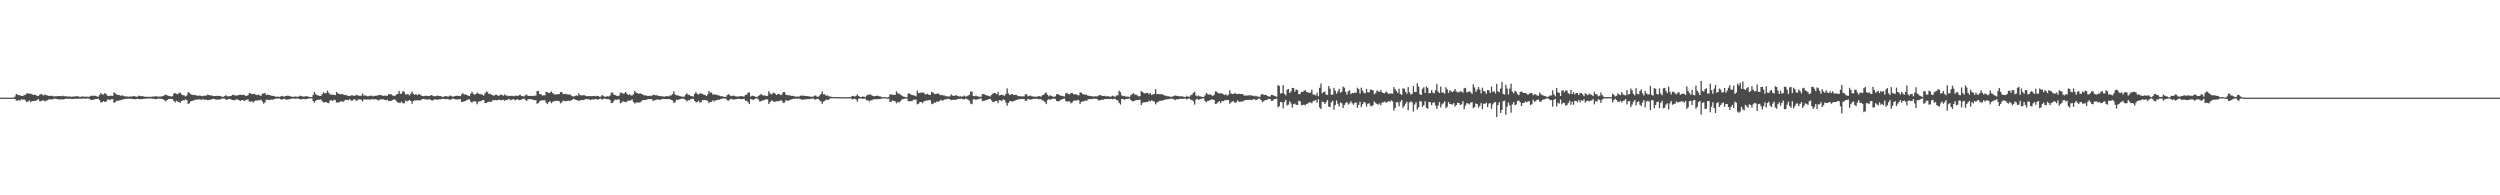 <?xml version="1.0" encoding="UTF-8"?>
<svg xmlns="http://www.w3.org/2000/svg" width="1920" height="150">
  <path d="M0 75.000h1v1.000H0zM1 75.000h1v1.000H1zM2 75.000h1v1.000H2zM3 75.000h1v1.000H3zM4 75.000h1v1.000H4zM5 75.000h1v1.000H5zM6 75.000h1v1.000H6zM7 75.000h1v1.000H7zM8 75.000h1v1.000H8zM9 75.000h1v1.000H9zM10 74.982h1v1.000H10zM11 74.128h1v1.836H11zM12 72.131h1v5.138H12zM13 72.684h1v4.558H13zM14 73.093h1v3.755H14zM15 73.147h1v4.160H15zM16 73.734h1v2.458H16zM17 73.754h1v2.828H17zM18 73.062h1v3.190H18zM19 72.858h1v4.291H19zM20 71.901h1v6.369H20zM21 71.511h1v6.517H21zM22 72.082h1v5.033H22zM23 71.877h1v6.641H23zM24 72.344h1v5.342H24zM25 72.932h1v4.756H25zM26 72.695h1v4.724H26zM27 72.967h1v4.512H27zM28 73.559h1v3.233H28zM29 73.704h1v2.390H29zM30 72.723h1v4.990H30zM31 72.086h1v5.672H31zM32 72.792h1v4.376H32zM33 73.284h1v3.817H33zM34 72.603h1v5.341H34zM35 73.080h1v4.250H35zM36 73.296h1v3.704H36zM37 73.639h1v2.667H37zM38 73.639h1v2.782H38zM39 73.567h1v2.711H39zM40 73.573h1v2.757H40zM41 74.143h1v1.736H41zM42 73.903h1v1.871H42zM43 73.919h1v2.054H43zM44 73.720h1v2.535H44zM45 73.794h1v2.490H45zM46 73.709h1v2.736H46zM47 73.985h1v2.216H47zM48 73.534h1v2.913H48zM49 73.927h1v2.204H49zM50 73.831h1v2.002H50zM51 74.164h1v1.656H51zM52 74.104h1v1.720H52zM53 74.027h1v1.746H53zM54 74.323h1v1.625H54zM55 74.181h1v1.882H55zM56 74.182h1v1.715H56zM57 73.916h1v2.005H57zM58 74.057h1v1.773H58zM59 73.804h1v2.135H59zM60 74.165h1v1.593H60zM61 74.372h1v1.344H61zM62 74.217h1v1.647H62zM63 74.036h1v1.601H63zM64 74.224h1v1.445H64zM65 74.316h1v1.492H65zM66 74.202h1v1.460H66zM67 74.311h1v1.308H67zM68 74.403h1v1.300H68zM69 73.564h1v3.021H69zM70 73.400h1v3.425H70zM71 73.655h1v2.918H71zM72 73.389h1v2.961H72zM73 73.702h1v2.283H73zM74 74.082h1v1.971H74zM75 74.260h1v1.477H75zM76 72.895h1v4.106H76zM77 71.416h1v7.439H77zM78 72.423h1v5.975H78zM79 72.602h1v5.091H79zM80 71.493h1v6.799H80zM81 72.127h1v6.005H81zM82 73.442h1v3.164H82zM83 73.779h1v2.546H83zM84 73.499h1v3.365H84zM85 73.520h1v2.611H85zM86 73.693h1v2.429H86zM87 70.919h1v8.069H87zM88 71.710h1v6.736H88zM89 72.408h1v5.030H89zM90 72.939h1v4.460H90zM91 72.914h1v4.238H91zM92 73.541h1v3.423H92zM93 73.264h1v3.374H93zM94 73.432h1v2.939H94zM95 73.920h1v2.118H95zM96 74.066h1v1.930H96zM97 73.980h1v1.871H97zM98 74.272h1v1.475H98zM99 74.075h1v1.793H99zM100 74.131h1v1.612H100zM101 74.121h1v1.895H101zM102 73.612h1v2.495H102zM103 73.950h1v2.280H103zM104 74.221h1v1.842H104zM105 74.224h1v1.635H105zM106 73.495h1v2.546H106zM107 73.689h1v2.633H107zM108 73.944h1v2.121H108zM109 73.791h1v2.267H109zM110 74.143h1v1.718H110zM111 74.319h1v1.490H111zM112 74.250h1v1.509H112zM113 74.301h1v1.308H113zM114 74.404h1v1.176H114zM115 74.298h1v1.360H115zM116 74.358h1v1.339H116zM117 74.059h1v1.821H117zM118 74.197h1v1.757H118zM119 73.883h1v2.292H119zM120 74.012h1v2.081H120zM121 74.219h1v1.377H121zM122 74.152h1v1.601H122zM123 74.120h1v1.710H123zM124 73.945h1v2.082H124zM125 73.682h1v2.788H125zM126 72.848h1v4.288H126zM127 72.780h1v5.043H127zM128 73.253h1v3.501H128zM129 73.584h1v2.574H129zM130 73.816h1v2.139H130zM131 74.127h1v1.894H131zM132 73.881h1v2.181H132zM133 71.728h1v5.771H133zM134 71.521h1v7.163H134zM135 72.085h1v5.289H135zM136 72.375h1v5.604H136zM137 71.272h1v7.074H137zM138 71.246h1v7.736H138zM139 72.499h1v5.047H139zM140 73.094h1v3.947H140zM141 73.255h1v3.825H141zM142 74.076h1v2.146H142zM143 73.284h1v3.618H143zM144 70.806h1v8.996H144zM145 71.278h1v7.982H145zM146 72.411h1v5.364H146zM147 72.683h1v4.957H147zM148 73.028h1v4.074H148zM149 72.971h1v3.956H149zM150 73.216h1v3.104H150zM151 73.424h1v3.214H151zM152 73.580h1v2.775H152zM153 73.269h1v3.058H153zM154 73.653h1v3.055H154zM155 73.843h1v2.376H155zM156 73.554h1v2.847H156zM157 73.408h1v3.262H157zM158 73.391h1v3.175H158zM159 72.670h1v4.221H159zM160 72.924h1v3.904H160zM161 73.285h1v3.238H161zM162 73.157h1v3.293H162zM163 73.764h1v2.097H163zM164 73.802h1v2.224H164zM165 73.788h1v2.578H165zM166 73.651h1v2.884H166zM167 73.581h1v2.861H167zM168 73.655h1v2.873H168zM169 73.792h1v2.382H169zM170 74.345h1v1.332H170zM171 74.294h1v1.399H171zM172 73.827h1v1.904H172zM173 73.097h1v3.483H173zM174 73.896h1v2.720H174zM175 73.969h1v2.064H175zM176 73.831h1v2.172H176zM177 73.713h1v2.605H177zM178 72.967h1v3.852H178zM179 72.762h1v4.264H179zM180 73.350h1v3.592H180zM181 73.297h1v2.961H181zM182 73.268h1v3.175H182zM183 72.981h1v3.912H183zM184 72.634h1v4.918H184zM185 72.991h1v3.945H185zM186 72.843h1v3.979H186zM187 72.782h1v4.853H187zM188 73.500h1v3.449H188zM189 73.636h1v2.915H189zM190 73.114h1v3.315H190zM191 71.373h1v6.733H191zM192 71.701h1v6.391H192zM193 72.351h1v5.411H193zM194 72.088h1v6.708H194zM195 72.116h1v5.625H195zM196 72.817h1v4.292H196zM197 73.012h1v4.259H197zM198 72.476h1v4.586H198zM199 73.339h1v3.596H199zM200 73.515h1v3.053H200zM201 71.965h1v6.028H201zM202 71.720h1v7.876H202zM203 71.411h1v7.269H203zM204 73.050h1v3.515H204zM205 72.605h1v4.037H205zM206 72.896h1v3.860H206zM207 73.164h1v3.696H207zM208 73.455h1v3.003H208zM209 73.607h1v3.050H209zM210 73.731h1v2.413H210zM211 74.306h1v1.476H211zM212 74.212h1v1.548H212zM213 74.259h1v1.381H213zM214 74.406h1v1.197H214zM215 74.064h1v2.139H215zM216 73.626h1v2.980H216zM217 74.013h1v2.055H217zM218 74.136h1v1.680H218zM219 73.782h1v2.640H219zM220 73.497h1v3.046H220zM221 73.545h1v2.761H221zM222 73.925h1v2.235H222zM223 73.986h1v1.964H223zM224 74.383h1v1.208H224zM225 74.294h1v1.380H225zM226 74.128h1v1.700H226zM227 74.221h1v1.525H227zM228 74.243h1v1.349H228zM229 74.188h1v1.677H229zM230 73.486h1v2.823H230zM231 73.801h1v2.534H231zM232 74.143h1v1.897H232zM233 74.131h1v1.728H233zM234 74.006h1v2.259H234zM235 73.892h1v2.168H235zM236 74.087h1v1.688H236zM237 74.462h1v1.132H237zM238 74.563h1v1.000H238zM239 74.524h1v1.000H239zM240 72.837h1v4.808H240zM241 70.690h1v8.115H241zM242 72.265h1v5.123H242zM243 73.140h1v3.588H243zM244 73.258h1v3.310H244zM245 73.701h1v2.970H245zM246 73.553h1v2.734H246zM247 72.222h1v5.522H247zM248 70.765h1v7.994H248zM249 71.679h1v6.752H249zM250 71.497h1v6.984H250zM251 69.560h1v9.394H251zM252 71.225h1v8.069H252zM253 72.430h1v4.755H253zM254 72.737h1v4.241H254zM255 72.575h1v4.952H255zM256 72.969h1v3.577H256zM257 73.064h1v3.876H257zM258 70.628h1v8.162H258zM259 71.722h1v6.933H259zM260 72.081h1v6.586H260zM261 72.440h1v5.366H261zM262 72.181h1v5.622H262zM263 72.464h1v5.831H263zM264 73.002h1v4.375H264zM265 72.893h1v3.710H265zM266 73.265h1v3.508H266zM267 73.659h1v3.248H267zM268 73.811h1v2.389H268zM269 73.264h1v3.942H269zM270 73.188h1v4.104H270zM271 73.498h1v3.035H271zM272 73.662h1v2.456H272zM273 72.739h1v4.659H273zM274 73.240h1v3.812H274zM275 73.300h1v3.035H275zM276 73.660h1v2.684H276zM277 73.416h1v3.260H277zM278 71.844h1v6.147H278zM279 73.429h1v2.986H279zM280 73.282h1v3.001H280zM281 73.577h1v3.056H281zM282 74.025h1v2.190H282zM283 73.638h1v2.811H283zM284 73.474h1v3.024H284zM285 73.481h1v2.745H285zM286 74.021h1v2.189H286zM287 73.547h1v2.827H287zM288 73.625h1v2.546H288zM289 73.412h1v3.101H289zM290 73.122h1v4.079H290zM291 73.013h1v3.690H291zM292 72.828h1v3.402H292zM293 73.399h1v2.820H293zM294 73.613h1v2.744H294zM295 73.402h1v3.362H295zM296 73.489h1v3.550H296zM297 73.563h1v2.913H297zM298 72.274h1v5.364H298zM299 72.401h1v5.103H299zM300 72.464h1v4.922H300zM301 73.323h1v3.495H301zM302 73.613h1v2.729H302zM303 73.510h1v3.044H303zM304 72.592h1v5.187H304zM305 72.117h1v6.592H305zM306 69.766h1v9.246H306zM307 72.149h1v6.739H307zM308 71.778h1v6.283H308zM309 69.889h1v9.431H309zM310 70.546h1v8.829H310zM311 72.529h1v4.748H311zM312 72.370h1v5.619H312zM313 72.413h1v5.019H313zM314 73.268h1v3.543H314zM315 71.875h1v5.682H315zM316 70.257h1v9.537H316zM317 72.103h1v5.529H317zM318 72.802h1v4.359H318zM319 72.304h1v4.754H319zM320 73.100h1v3.921H320zM321 72.400h1v4.648H321zM322 72.458h1v4.751H322zM323 73.382h1v3.284H323zM324 73.713h1v2.306H324zM325 73.869h1v2.100H325zM326 73.586h1v2.756H326zM327 73.472h1v2.799H327zM328 73.810h1v2.814H328zM329 73.719h1v2.262H329zM330 73.438h1v3.149H330zM331 72.969h1v4.088H331zM332 73.564h1v3.626H332zM333 73.959h1v2.425H333zM334 73.855h1v2.494H334zM335 73.471h1v3.069H335zM336 73.496h1v3.052H336zM337 73.802h1v2.423H337zM338 73.799h1v2.473H338zM339 74.365h1v1.577H339zM340 74.216h1v1.599H340zM341 74.054h1v1.902H341zM342 73.653h1v2.621H342zM343 74.092h1v1.834H343zM344 74.189h1v2.075H344zM345 73.398h1v3.175H345zM346 73.500h1v2.914H346zM347 74.252h1v1.585H347zM348 74.158h1v1.692H348zM349 73.693h1v2.638H349zM350 73.569h1v2.788H350zM351 73.448h1v2.991H351zM352 73.679h1v2.626H352zM353 73.805h1v2.216H353zM354 72.568h1v5.798H354zM355 71.539h1v6.590H355zM356 72.544h1v5.304H356zM357 72.524h1v4.964H357zM358 72.861h1v4.117H358zM359 73.414h1v2.971H359zM360 73.768h1v2.577H360zM361 72.012h1v6.002H361zM362 70.451h1v8.518H362zM363 71.942h1v5.900H363zM364 72.774h1v4.991H364zM365 72.200h1v5.773H365zM366 71.023h1v9.043H366zM367 71.867h1v6.140H367zM368 72.179h1v5.762H368zM369 72.404h1v5.277H369zM370 72.681h1v4.165H370zM371 73.425h1v3.386H371zM372 71.713h1v7.287H372zM373 70.220h1v8.887H373zM374 70.754h1v7.627H374zM375 72.300h1v5.804H375zM376 71.951h1v6.306H376zM377 72.742h1v5.399H377zM378 73.103h1v3.749H378zM379 73.469h1v3.729H379zM380 72.720h1v4.064H380zM381 72.751h1v4.376H381zM382 73.511h1v3.259H382zM383 73.459h1v3.096H383zM384 72.611h1v4.466H384zM385 72.879h1v3.862H385zM386 73.558h1v3.121H386zM387 72.491h1v4.981H387zM388 73.297h1v3.407H388zM389 73.322h1v3.617H389zM390 73.889h1v2.121H390zM391 73.702h1v2.740H391zM392 73.518h1v3.477H392zM393 73.569h1v2.827H393zM394 73.958h1v2.176H394zM395 73.530h1v3.561H395zM396 73.435h1v3.131H396zM397 73.721h1v2.495H397zM398 73.227h1v3.605H398zM399 72.704h1v4.138H399zM400 73.806h1v2.695H400zM401 73.768h1v2.171H401zM402 74.132h1v1.633H402zM403 73.160h1v3.455H403zM404 72.597h1v4.993H404zM405 73.627h1v2.661H405zM406 73.748h1v2.388H406zM407 73.590h1v2.482H407zM408 73.602h1v2.668H408zM409 73.782h1v2.873H409zM410 73.299h1v3.735H410zM411 73.524h1v3.253H411zM412 69.954h1v9.788H412zM413 69.864h1v9.193H413zM414 72.275h1v5.558H414zM415 72.357h1v4.807H415zM416 73.294h1v3.768H416zM417 73.231h1v3.792H417zM418 73.164h1v3.833H418zM419 70.615h1v8.391H419zM420 70.777h1v9.194H420zM421 71.633h1v6.645H421zM422 71.094h1v6.686H422zM423 70.249h1v9.037H423zM424 71.493h1v6.737H424zM425 72.434h1v5.342H425zM426 72.468h1v4.907H426zM427 72.569h1v5.083H427zM428 72.226h1v5.108H428zM429 72.317h1v5.492H429zM430 70.739h1v8.636H430zM431 70.680h1v7.971H431zM432 72.250h1v4.977H432zM433 72.145h1v5.576H433zM434 72.097h1v5.631H434zM435 72.442h1v5.116H435zM436 72.670h1v4.592H436zM437 72.457h1v5.204H437zM438 73.135h1v4.080H438zM439 73.906h1v2.726H439zM440 74.112h1v1.756H440zM441 73.777h1v2.527H441zM442 73.206h1v3.613H442zM443 73.591h1v3.494H443zM444 71.655h1v5.816H444zM445 73.045h1v4.058H445zM446 73.237h1v3.603H446zM447 73.288h1v3.478H447zM448 73.003h1v3.871H448zM449 73.455h1v2.690H449zM450 73.861h1v2.209H450zM451 73.775h1v2.517H451zM452 73.819h1v2.440H452zM453 73.784h1v3.110H453zM454 73.881h1v2.439H454zM455 73.730h1v2.590H455zM456 73.555h1v2.849H456zM457 74.007h1v2.071H457zM458 73.626h1v2.775H458zM459 73.706h1v2.704H459zM460 74.363h1v1.595H460zM461 74.132h1v1.590H461zM462 72.954h1v3.646H462zM463 73.749h1v2.126H463zM464 74.320h1v1.377H464zM465 74.098h1v1.918H465zM466 73.920h1v2.276H466zM467 74.105h1v1.972H467zM468 73.360h1v3.475H468zM469 71.132h1v8.065H469zM470 71.126h1v7.896H470zM471 72.776h1v4.723H471zM472 73.016h1v3.390H472zM473 73.453h1v3.251H473zM474 73.761h1v2.624H474zM475 73.323h1v3.088H475zM476 71.144h1v8.118H476zM477 71.154h1v7.575H477zM478 72.047h1v5.659H478zM479 71.748h1v6.508H479zM480 70.649h1v7.877H480zM481 71.938h1v6.036H481zM482 72.893h1v4.351H482zM483 72.340h1v5.015H483zM484 73.196h1v3.788H484zM485 73.340h1v3.005H485zM486 72.402h1v5.900H486zM487 69.773h1v9.762H487zM488 71.065h1v7.713H488zM489 71.473h1v7.215H489zM490 72.104h1v6.664H490zM491 71.527h1v7.231H491zM492 72.119h1v5.680H492zM493 72.430h1v4.551H493zM494 73.063h1v3.716H494zM495 73.377h1v3.529H495zM496 73.338h1v3.282H496zM497 73.752h1v2.485H497zM498 73.604h1v2.420H498zM499 73.487h1v2.748H499zM500 73.765h1v2.332H500zM501 72.688h1v4.799H501zM502 72.969h1v4.075H502zM503 73.142h1v3.592H503zM504 73.113h1v3.352H504zM505 73.633h1v2.750H505zM506 73.603h1v3.097H506zM507 73.901h1v2.711H507zM508 73.917h1v2.086H508zM509 74.155h1v1.845H509zM510 74.188h1v1.881H510zM511 73.882h1v2.129H511zM512 73.781h1v2.466H512zM513 74.065h1v1.960H513zM514 73.296h1v2.925H514zM515 73.242h1v3.518H515zM516 72.273h1v4.871H516zM517 70.148h1v8.946H517zM518 72.468h1v5.978H518zM519 73.276h1v3.340H519zM520 73.167h1v3.596H520zM521 73.644h1v2.783H521zM522 73.857h1v2.165H522zM523 74.136h1v1.740H523zM524 74.304h1v1.383H524zM525 74.184h1v1.926H525zM526 72.813h1v3.867H526zM527 71.617h1v6.282H527zM528 72.668h1v4.413H528zM529 73.001h1v3.851H529zM530 73.742h1v2.393H530zM531 73.938h1v2.089H531zM532 74.146h1v1.674H532zM533 71.940h1v5.639H533zM534 70.737h1v7.844H534zM535 72.067h1v6.310H535zM536 72.639h1v4.714H536zM537 71.628h1v7.171H537zM538 71.938h1v6.559H538zM539 72.093h1v4.834H539zM540 72.777h1v4.148H540zM541 72.825h1v3.902H541zM542 73.795h1v3.155H542zM543 72.521h1v4.973H543zM544 69.903h1v9.324H544zM545 71.150h1v7.142H545zM546 70.996h1v7.168H546zM547 72.696h1v4.299H547zM548 72.320h1v5.605H548zM549 72.774h1v4.274H549zM550 72.727h1v4.311H550zM551 73.271h1v3.275H551zM552 73.380h1v3.169H552zM553 73.917h1v2.157H553zM554 73.778h1v2.022H554zM555 74.294h1v1.346H555zM556 74.342h1v1.324H556zM557 74.406h1v1.319H557zM558 73.128h1v3.921H558zM559 72.247h1v5.137H559zM560 73.186h1v3.196H560zM561 73.900h1v2.027H561zM562 73.578h1v2.608H562zM563 73.397h1v3.140H563zM564 73.886h1v2.403H564zM565 74.164h1v1.960H565zM566 74.027h1v1.899H566zM567 74.238h1v1.638H567zM568 73.751h1v2.345H568zM569 73.828h1v2.339H569zM570 74.032h1v2.050H570zM571 74.115h1v1.794H571zM572 72.944h1v4.484H572zM573 72.701h1v4.685H573zM574 71.151h1v7.277H574zM575 70.984h1v9.010H575zM576 74.153h1v1.923H576zM577 73.453h1v2.911H577zM578 73.606h1v3.237H578zM579 73.935h1v2.080H579zM580 74.464h1v1.106H580zM581 74.435h1v1.102H581zM582 73.695h1v2.759H582zM583 72.962h1v4.991H583zM584 72.078h1v5.645H584zM585 73.126h1v4.017H585zM586 73.369h1v3.692H586zM587 73.289h1v3.374H587zM588 73.818h1v2.279H588zM589 73.590h1v2.857H589zM590 70.036h1v9.873H590zM591 71.750h1v6.620H591zM592 72.537h1v4.641H592zM593 71.606h1v5.797H593zM594 71.083h1v7.261H594zM595 72.081h1v5.930H595zM596 72.888h1v4.859H596zM597 71.998h1v5.699H597zM598 72.174h1v5.481H598zM599 73.138h1v3.870H599zM600 72.558h1v4.867H600zM601 70.718h1v8.384H601zM602 70.656h1v8.206H602zM603 72.576h1v4.394H603zM604 73.028h1v4.458H604zM605 73.229h1v4.051H605zM606 73.052h1v3.824H606zM607 73.647h1v2.784H607zM608 73.633h1v2.576H608zM609 73.663h1v2.172H609zM610 74.090h1v1.770H610zM611 74.216h1v1.480H611zM612 74.040h1v1.785H612zM613 74.354h1v1.339H613zM614 73.686h1v2.312H614zM615 73.208h1v3.207H615zM616 73.510h1v3.095H616zM617 73.509h1v2.821H617zM618 73.696h1v2.632H618zM619 73.800h1v2.436H619zM620 73.829h1v2.208H620zM621 74.022h1v2.108H621zM622 74.227h1v1.655H622zM623 74.256h1v1.479H623zM624 74.309h1v1.339H624zM625 73.545h1v2.807H625zM626 73.298h1v3.184H626zM627 74.221h1v1.675H627zM628 74.219h1v1.758H628zM629 73.247h1v3.798H629zM630 72.225h1v5.746H630zM631 70.239h1v9.550H631zM632 72.496h1v5.483H632zM633 72.373h1v5.105H633zM634 73.594h1v2.873H634zM635 73.145h1v3.606H635zM636 74.009h1v2.551H636zM637 74.051h1v1.593H637zM638 74.413h1v1.121H638zM639 74.535h1v1.009H639zM640 74.431h1v1.000H640zM641 74.582h1v1.000H641zM642 74.590h1v1.000H642zM643 74.514h1v1.001H643zM644 74.542h1v1.000H644zM645 74.591h1v1.000H645zM646 74.618h1v1.000H646zM647 74.630h1v1.000H647zM648 74.674h1v1.000H648zM649 74.677h1v1.000H649zM650 74.669h1v1.000H650zM651 74.578h1v1.000H651zM652 74.537h1v1.000H652zM653 74.536h1v1.000H653zM654 73.636h1v2.799H654zM655 73.815h1v2.272H655zM656 74.122h1v1.656H656zM657 73.523h1v2.958H657zM658 72.500h1v5.524H658zM659 73.794h1v2.058H659zM660 74.371h1v1.200H660zM661 74.436h1v1.200H661zM662 74.141h1v1.787H662zM663 74.221h1v1.564H663zM664 74.657h1v1.000H664zM665 73.413h1v3.644H665zM666 72.747h1v4.204H666zM667 72.769h1v5.284H667zM668 72.412h1v4.711H668zM669 73.202h1v3.828H669zM670 73.659h1v2.806H670zM671 73.970h1v2.205H671zM672 73.660h1v2.601H672zM673 73.513h1v2.630H673zM674 73.600h1v2.538H674zM675 74.006h1v2.095H675zM676 74.135h1v1.753H676zM677 74.718h1v1.000H677zM678 74.647h1v1.000H678zM679 74.526h1v1.000H679zM680 74.717h1v1.000H680zM681 74.888h1v1.000H681zM682 74.405h1v1.341H682zM683 72.461h1v5.787H683zM684 72.570h1v5.538H684zM685 72.728h1v4.317H685zM686 72.874h1v4.719H686zM687 72.861h1v4.948H687zM688 70.089h1v9.264H688zM689 71.718h1v6.541H689zM690 71.792h1v6.996H690zM691 72.579h1v5.250H691zM692 73.249h1v3.367H692zM693 74.028h1v2.050H693zM694 74.295h1v1.552H694zM695 74.652h1v1.000H695zM696 74.601h1v1.008H696zM697 71.830h1v5.834H697zM698 71.760h1v6.075H698zM699 72.480h1v5.156H699zM700 73.086h1v4.622H700zM701 73.062h1v3.503H701zM702 73.467h1v3.214H702zM703 74.008h1v2.438H703zM704 69.638h1v10.431H704zM705 71.593h1v8.074H705zM706 71.234h1v7.167H706zM707 71.120h1v7.262H707zM708 71.141h1v8.091H708zM709 71.097h1v6.793H709zM710 72.479h1v5.203H710zM711 72.343h1v4.831H711zM712 71.908h1v5.318H712zM713 72.970h1v3.833H713zM714 72.857h1v4.131H714zM715 70.570h1v9.064H715zM716 70.993h1v9.052H716zM717 72.007h1v6.632H717zM718 72.261h1v6.682H718zM719 72.045h1v5.995H719zM720 71.626h1v6.520H720zM721 72.554h1v5.068H721zM722 73.148h1v3.567H722zM723 72.848h1v4.404H723zM724 73.314h1v3.629H724zM725 73.309h1v3.047H725zM726 73.966h1v2.459H726zM727 73.909h1v2.040H727zM728 74.131h1v1.760H728zM729 73.927h1v2.311H729zM730 72.440h1v4.513H730zM731 73.335h1v3.348H731zM732 73.722h1v2.930H732zM733 73.391h1v3.307H733zM734 73.112h1v3.456H734zM735 73.713h1v2.352H735zM736 74.081h1v1.847H736zM737 73.929h1v1.976H737zM738 74.168h1v1.578H738zM739 74.053h1v2.198H739zM740 73.334h1v3.047H740zM741 74.173h1v1.513H741zM742 73.919h1v2.031H742zM743 73.315h1v3.221H743zM744 72.878h1v4.437H744zM745 70.259h1v9.262H745zM746 70.328h1v9.704H746zM747 73.765h1v2.527H747zM748 73.917h1v2.194H748zM749 73.428h1v3.314H749zM750 73.925h1v2.362H750zM751 74.140h1v2.023H751zM752 74.301h1v1.477H752zM753 74.313h1v1.308H753zM754 72.195h1v5.510H754zM755 72.312h1v5.147H755zM756 72.721h1v4.466H756zM757 73.141h1v3.718H757zM758 73.459h1v3.131H758zM759 73.577h1v2.460H759zM760 74.113h1v1.756H760zM761 72.798h1v4.363H761zM762 71.938h1v6.491H762zM763 71.323h1v6.881H763zM764 71.560h1v6.163H764zM765 72.404h1v5.066H765zM766 70.591h1v8.692H766zM767 73.243h1v3.748H767zM768 73.003h1v4.089H768zM769 72.677h1v4.855H769zM770 73.176h1v3.185H770zM771 73.522h1v3.289H771zM772 72.110h1v6.581H772zM773 67.898h1v13.324H773zM774 71.721h1v7.323H774zM775 73.018h1v4.635H775zM776 72.398h1v5.238H776zM777 72.152h1v5.897H777zM778 72.951h1v4.777H778zM779 72.841h1v4.461H779zM780 72.799h1v3.975H780zM781 73.587h1v2.957H781zM782 73.851h1v2.222H782zM783 73.952h1v2.338H783zM784 74.003h1v1.936H784zM785 74.003h1v2.065H785zM786 73.976h1v2.036H786zM787 72.371h1v5.089H787zM788 72.430h1v4.951H788zM789 73.968h1v2.033H789zM790 73.568h1v2.835H790zM791 73.346h1v3.181H791zM792 73.997h1v2.251H792zM793 74.096h1v1.840H793zM794 74.249h1v1.638H794zM795 74.290h1v1.568H795zM796 74.265h1v1.570H796zM797 73.793h1v2.367H797zM798 73.930h1v2.249H798zM799 74.260h1v1.853H799zM800 73.127h1v3.991H800zM801 72.850h1v4.504H801zM802 71.680h1v6.728H802zM803 71.080h1v8.912H803zM804 72.715h1v4.185H804zM805 73.925h1v2.143H805zM806 73.096h1v3.633H806zM807 73.760h1v2.341H807zM808 74.130h1v1.724H808zM809 74.408h1v1.195H809zM810 73.965h1v2.131H810zM811 72.439h1v5.116H811zM812 72.137h1v5.670H812zM813 72.941h1v4.731H813zM814 73.588h1v3.042H814zM815 73.529h1v2.904H815zM816 73.881h1v2.061H816zM817 74.106h1v1.605H817zM818 71.741h1v5.849H818zM819 71.284h1v6.785H819zM820 72.225h1v5.606H820zM821 72.555h1v5.374H821zM822 71.418h1v7.985H822zM823 71.329h1v7.312H823zM824 72.366h1v5.038H824zM825 72.471h1v4.644H825zM826 72.340h1v5.076H826zM827 73.007h1v3.737H827zM828 73.289h1v3.658H828zM829 71.002h1v8.798H829zM830 71.123h1v7.153H830zM831 72.244h1v5.699H831zM832 72.515h1v5.193H832zM833 72.810h1v4.357H833zM834 72.631h1v4.874H834zM835 73.482h1v3.036H835zM836 73.594h1v2.488H836zM837 73.794h1v2.317H837zM838 73.891h1v2.285H838zM839 74.155h1v1.697H839zM840 73.999h1v1.850H840zM841 73.989h1v1.886H841zM842 74.027h1v1.958H842zM843 73.404h1v3.698H843zM844 73.022h1v4.081H844zM845 73.223h1v3.561H845zM846 73.670h1v2.792H846zM847 73.737h1v2.901H847zM848 73.600h1v2.508H848zM849 74.099h1v1.952H849zM850 73.760h1v2.256H850zM851 74.035h1v1.997H851zM852 74.178h1v1.944H852zM853 74.096h1v1.795H853zM854 73.487h1v2.823H854zM855 74.057h1v1.898H855zM856 74.272h1v1.610H856zM857 73.296h1v3.498H857zM858 73.231h1v3.820H858zM859 69.705h1v9.299H859zM860 70.789h1v9.500H860zM861 73.214h1v2.871H861zM862 73.813h1v2.172H862zM863 73.550h1v3.071H863zM864 74.215h1v1.916H864zM865 74.198h1v1.782H865zM866 74.202h1v1.552H866zM867 74.481h1v1.068H867zM868 73.154h1v3.761H868zM869 72.290h1v5.413H869zM870 71.480h1v6.304H870zM871 72.583h1v4.830H871zM872 72.607h1v4.277H872zM873 73.289h1v3.572H873zM874 73.978h1v2.726H874zM875 73.904h1v2.671H875zM876 69.957h1v10.739H876zM877 70.642h1v8.416H877zM878 71.510h1v6.853H878zM879 71.749h1v6.891H879zM880 71.415h1v6.794H880zM881 71.345h1v6.976H881zM882 72.417h1v4.884H882zM883 71.480h1v6.369H883zM884 73.029h1v3.960H884zM885 72.469h1v5.075H885zM886 72.155h1v5.948H886zM887 68.501h1v11.675H887zM888 72.234h1v6.545H888zM889 72.302h1v5.871H889zM890 72.310h1v5.212H890zM891 72.346h1v5.088H891zM892 72.376h1v4.879H892zM893 72.753h1v4.124H893zM894 73.419h1v3.226H894zM895 73.470h1v2.821H895zM896 73.934h1v2.301H896zM897 73.893h1v2.233H897zM898 74.295h1v1.586H898zM899 74.311h1v1.456H899zM900 74.155h1v1.709H900zM901 73.833h1v2.428H901zM902 73.312h1v3.584H902zM903 73.561h1v2.680H903zM904 73.665h1v2.667H904zM905 73.926h1v2.088H905zM906 73.991h1v1.764H906zM907 73.908h1v2.070H907zM908 74.121h1v1.787H908zM909 74.372h1v1.340H909zM910 74.474h1v1.179H910zM911 73.567h1v2.875H911zM912 74.299h1v1.500H912zM913 74.250h1v1.421H913zM914 73.181h1v3.467H914zM915 72.704h1v4.038H915zM916 71.350h1v6.509H916zM917 70.556h1v9.808H917zM918 73.295h1v3.251H918zM919 74.002h1v1.780H919zM920 73.338h1v3.410H920zM921 74.021h1v2.235H921zM922 74.174h1v1.746H922zM923 74.426h1v1.094H923zM924 74.400h1v1.179H924zM925 73.214h1v4.394H925zM926 71.308h1v7.288H926zM927 72.294h1v5.199H927zM928 72.650h1v4.748H928zM929 72.574h1v4.260H929zM930 73.079h1v3.294H930zM931 73.734h1v2.695H931zM932 72.764h1v4.101H932zM933 70.126h1v9.671H933zM934 70.433h1v9.118H934zM935 71.447h1v6.966H935zM936 71.948h1v5.696H936zM937 71.526h1v7.662H937zM938 71.829h1v5.806H938zM939 72.364h1v5.371H939zM940 72.979h1v4.041H940zM941 72.442h1v4.614H941zM942 73.378h1v3.342H942zM943 72.726h1v4.187H943zM944 69.405h1v10.337H944zM945 71.842h1v6.743H945zM946 72.197h1v5.735H946zM947 72.138h1v5.644H947zM948 71.236h1v7.749H948zM949 72.206h1v6.292H949zM950 72.286h1v4.777H950zM951 71.945h1v6.186H951zM952 72.242h1v5.979H952zM953 72.145h1v5.680H953zM954 72.222h1v5.880H954zM955 73.452h1v3.706H955zM956 73.253h1v3.655H956zM957 73.429h1v3.251H957zM958 73.376h1v3.452H958zM959 73.105h1v3.475H959zM960 73.197h1v3.453H960zM961 73.357h1v3.599H961zM962 73.572h1v2.660H962zM963 73.989h1v2.178H963zM964 73.477h1v3.499H964zM965 74.053h1v2.410H965zM966 74.263h1v1.496H966zM967 74.428h1v1.294H967zM968 72.686h1v4.104H968zM969 72.121h1v6.355H969zM970 72.795h1v4.974H970zM971 72.932h1v4.081H971zM972 73.024h1v3.857H972zM973 73.670h1v2.716H973zM974 74.154h1v1.730H974zM975 74.124h1v1.837H975zM976 72.799h1v4.670H976zM977 72.979h1v4.445H977zM978 73.582h1v2.568H978zM979 73.983h1v2.139H979zM980 74.262h1v1.419H980zM981 65.380h1v17.063H981zM982 65.972h1v15.556H982zM983 71.871h1v6.399H983zM984 71.473h1v7.099H984zM985 65.448h1v17.726H985zM986 71.969h1v6.240H986zM987 73.203h1v3.422H987zM988 68.902h1v12.130H988zM989 68.350h1v12.044H989zM990 71.406h1v6.423H990zM991 70.120h1v9.353H991zM992 67.492h1v15.116H992zM993 67.637h1v12.407H993zM994 70.343h1v9.229H994zM995 68.666h1v11.850H995zM996 69.246h1v11.388H996zM997 72.340h1v5.003H997zM998 72.087h1v5.710H998zM999 70.549h1v10.279H999zM1000 70.616h1v9.909H1000zM1001 69.675h1v10.774H1001zM1002 69.281h1v11.437H1002zM1003 70.697h1v9.181H1003zM1004 70.843h1v8.566H1004zM1005 71.481h1v7.125H1005zM1006 71.029h1v7.650H1006zM1007 68.843h1v10.496H1007zM1008 72.540h1v5.177H1008zM1009 72.730h1v4.465H1009zM1010 73.310h1v3.545H1010zM1011 71.192h1v7.768H1011zM1012 73.948h1v2.260H1012zM1013 67.444h1v15.037H1013zM1014 64.149h1v19.579H1014zM1015 71.675h1v6.470H1015zM1016 70.657h1v7.670H1016zM1017 70.317h1v9.573H1017zM1018 72.693h1v5.724H1018zM1019 72.866h1v4.042H1019zM1020 66.078h1v15.881H1020zM1021 68.153h1v14.005H1021zM1022 72.748h1v5.820H1022zM1023 72.672h1v4.688H1023zM1024 67.488h1v16.804H1024zM1025 69.688h1v10.939H1025zM1026 71.915h1v5.223H1026zM1027 70.230h1v9.481H1027zM1028 68.196h1v13.636H1028zM1029 71.254h1v7.460H1029zM1030 70.445h1v8.909H1030zM1031 66.437h1v16.532H1031zM1032 67.334h1v13.345H1032zM1033 70.507h1v8.667H1033zM1034 72.586h1v5.817H1034zM1035 70.019h1v10.237H1035zM1036 69.365h1v10.117H1036zM1037 72.281h1v5.479H1037zM1038 71.371h1v7.942H1038zM1039 71.592h1v8.873H1039zM1040 71.022h1v7.945H1040zM1041 71.324h1v7.424H1041zM1042 67.368h1v15.368H1042zM1043 68.435h1v12.131H1043zM1044 71.762h1v6.364H1044zM1045 67.335h1v14.992H1045zM1046 69.550h1v10.503H1046zM1047 71.288h1v7.020H1047zM1048 71.663h1v7.087H1048zM1049 68.367h1v13.454H1049zM1050 70.834h1v8.874H1050zM1051 71.014h1v8.310H1051zM1052 68.782h1v12.406H1052zM1053 68.978h1v12.753H1053zM1054 69.387h1v11.355H1054zM1055 72.353h1v5.583H1055zM1056 71.641h1v7.416H1056zM1057 69.449h1v10.404H1057zM1058 70.194h1v10.196H1058zM1059 70.433h1v8.933H1059zM1060 69.188h1v11.666H1060zM1061 70.926h1v7.832H1061zM1062 71.475h1v7.101H1062zM1063 71.684h1v6.339H1063zM1064 70.208h1v8.650H1064zM1065 71.159h1v7.107H1065zM1066 72.189h1v5.383H1066zM1067 71.719h1v6.507H1067zM1068 71.780h1v5.302H1068zM1069 71.963h1v5.892H1069zM1070 66.938h1v18.039H1070zM1071 68.602h1v14.274H1071zM1072 69.829h1v8.645H1072zM1073 71.362h1v7.224H1073zM1074 68.074h1v13.583H1074zM1075 72.154h1v6.009H1075zM1076 72.980h1v3.891H1076zM1077 67.846h1v14.995H1077zM1078 68.036h1v13.319H1078zM1079 70.526h1v9.146H1079zM1080 71.996h1v6.175H1080zM1081 66.859h1v17.849H1081zM1082 70.799h1v7.904H1082zM1083 72.526h1v5.375H1083zM1084 72.025h1v6.552H1084zM1085 66.062h1v19.668H1085zM1086 70.626h1v9.648H1086zM1087 70.663h1v7.924H1087zM1088 63.908h1v20.288H1088zM1089 66.444h1v16.061H1089zM1090 72.305h1v5.428H1090zM1091 72.895h1v5.063H1091zM1092 68.165h1v13.864H1092zM1093 67.013h1v13.829H1093zM1094 71.386h1v6.461H1094zM1095 66.448h1v16.340H1095zM1096 67.454h1v16.102H1096zM1097 71.584h1v6.737H1097zM1098 71.536h1v6.912H1098zM1099 69.276h1v11.469H1099zM1100 71.165h1v7.721H1100zM1101 71.683h1v6.870H1101zM1102 69.283h1v11.691H1102zM1103 64.471h1v19.114H1103zM1104 70.286h1v10.929H1104zM1105 71.405h1v6.997H1105zM1106 66.477h1v16.051H1106zM1107 71.094h1v9.110H1107zM1108 70.957h1v8.299H1108zM1109 71.917h1v5.913H1109zM1110 66.983h1v16.067H1110zM1111 68.645h1v13.313H1111zM1112 71.300h1v7.051H1112zM1113 69.324h1v10.517H1113zM1114 70.215h1v9.806H1114zM1115 70.761h1v9.548H1115zM1116 69.866h1v9.350H1116zM1117 68.337h1v13.607H1117zM1118 70.270h1v10.403H1118zM1119 70.890h1v8.023H1119zM1120 70.804h1v8.319H1120zM1121 70.085h1v10.539H1121zM1122 70.293h1v9.772H1122zM1123 71.131h1v6.566H1123zM1124 67.783h1v16.077H1124zM1125 67.496h1v13.676H1125zM1126 70.871h1v8.368H1126zM1127 70.692h1v8.740H1127zM1128 70.113h1v10.129H1128zM1129 70.925h1v7.885H1129zM1130 72.063h1v6.314H1130zM1131 64.831h1v18.196H1131zM1132 67.110h1v15.172H1132zM1133 70.500h1v8.985H1133zM1134 68.747h1v11.133H1134zM1135 66.753h1v16.004H1135zM1136 68.769h1v12.560H1136zM1137 71.734h1v7.483H1137zM1138 67.347h1v16.533H1138zM1139 69.875h1v9.817H1139zM1140 70.319h1v9.374H1140zM1141 72.061h1v6.769H1141zM1142 69.183h1v13.166H1142zM1143 69.327h1v10.241H1143zM1144 71.375h1v7.846H1144zM1145 66.550h1v17.030H1145zM1146 70.662h1v9.538H1146zM1147 69.945h1v8.869H1147zM1148 71.668h1v6.737H1148zM1149 64.392h1v25.410H1149zM1150 70.084h1v10.595H1150zM1151 70.788h1v7.740H1151zM1152 67.952h1v18.851H1152zM1153 62.936h1v21.480H1153zM1154 72.085h1v5.602H1154zM1155 72.589h1v4.721H1155zM1156 65.099h1v23.040H1156zM1157 68.029h1v13.966H1157zM1158 72.516h1v6.268H1158zM1159 68.070h1v12.865H1159zM1160 64.236h1v22.290H1160zM1161 70.321h1v9.831H1161zM1162 71.687h1v6.744H1162zM1163 69.700h1v11.063H1163zM1164 70.463h1v9.777H1164zM1165 72.287h1v5.236H1165zM1166 73.093h1v4.095H1166zM1167 70.585h1v7.893H1167zM1168 70.237h1v11.191H1168zM1169 71.051h1v8.113H1169zM1170 71.452h1v7.639H1170zM1171 71.435h1v6.476H1171zM1172 71.817h1v6.806H1172zM1173 72.867h1v4.937H1173zM1174 71.974h1v5.796H1174zM1175 71.321h1v9.394H1175zM1176 71.533h1v8.490H1176zM1177 73.142h1v3.512H1177zM1178 72.362h1v5.871H1178zM1179 72.517h1v5.012H1179zM1180 73.318h1v3.336H1180zM1181 73.513h1v2.920H1181zM1182 71.069h1v7.091H1182zM1183 72.351h1v5.770H1183zM1184 73.205h1v3.627H1184zM1185 73.320h1v3.019H1185zM1186 73.731h1v2.500H1186zM1187 74.187h1v1.507H1187zM1188 74.522h1v1.000H1188zM1189 73.999h1v1.916H1189zM1190 73.231h1v3.842H1190zM1191 73.365h1v3.410H1191zM1192 69.385h1v12.514H1192zM1193 72.574h1v4.082H1193zM1194 73.920h1v1.996H1194zM1195 67.532h1v14.230H1195zM1196 70.793h1v8.158H1196zM1197 71.391h1v8.173H1197zM1198 73.697h1v2.774H1198zM1199 69.680h1v10.471H1199zM1200 69.306h1v9.594H1200zM1201 70.924h1v8.252H1201zM1202 69.373h1v11.907H1202zM1203 69.542h1v10.997H1203zM1204 71.552h1v7.444H1204zM1205 72.300h1v5.127H1205zM1206 69.028h1v11.483H1206zM1207 72.191h1v5.972H1207zM1208 70.739h1v9.701H1208zM1209 72.494h1v4.973H1209zM1210 71.404h1v6.228H1210zM1211 71.433h1v7.155H1211zM1212 73.025h1v3.730H1212zM1213 71.509h1v7.056H1213zM1214 71.359h1v5.649H1214zM1215 72.489h1v5.019H1215zM1216 73.867h1v2.368H1216zM1217 71.561h1v7.228H1217zM1218 72.395h1v5.311H1218zM1219 73.115h1v4.143H1219zM1220 71.886h1v5.973H1220zM1221 72.564h1v4.799H1221zM1222 72.747h1v4.372H1222zM1223 73.809h1v2.304H1223zM1224 70.508h1v9.627H1224zM1225 72.287h1v5.371H1225zM1226 72.469h1v5.591H1226zM1227 73.963h1v2.279H1227zM1228 73.498h1v3.246H1228zM1229 71.014h1v8.026H1229zM1230 73.072h1v3.514H1230zM1231 74.205h1v1.526H1231zM1232 74.515h1v1.012H1232zM1233 74.600h1v1.000H1233zM1234 74.604h1v1.000H1234zM1235 74.507h1v1.000H1235zM1236 74.619h1v1.000H1236zM1237 74.606h1v1.000H1237zM1238 71.873h1v6.767H1238zM1239 72.905h1v4.028H1239zM1240 74.012h1v1.793H1240zM1241 73.549h1v3.309H1241zM1242 71.681h1v6.429H1242zM1243 72.551h1v5.850H1243zM1244 73.104h1v4.185H1244zM1245 70.650h1v8.084H1245zM1246 72.411h1v5.115H1246zM1247 73.049h1v4.129H1247zM1248 73.230h1v2.828H1248zM1249 69.179h1v11.053H1249zM1250 72.674h1v5.074H1250zM1251 72.168h1v5.439H1251zM1252 67.996h1v14.212H1252zM1253 69.438h1v10.915H1253zM1254 72.081h1v6.086H1254zM1255 73.274h1v3.556H1255zM1256 67.697h1v13.382H1256zM1257 72.014h1v6.406H1257zM1258 72.396h1v5.441H1258zM1259 69.893h1v10.491H1259zM1260 68.534h1v12.974H1260zM1261 71.687h1v7.073H1261zM1262 73.315h1v3.522H1262zM1263 69.776h1v12.663H1263zM1264 71.725h1v6.248H1264zM1265 72.494h1v4.901H1265zM1266 72.510h1v5.402H1266zM1267 65.820h1v18.712H1267zM1268 72.736h1v4.177H1268zM1269 73.435h1v3.531H1269zM1270 67.750h1v15.360H1270zM1271 68.148h1v12.585H1271zM1272 72.154h1v6.294H1272zM1273 72.552h1v5.487H1273zM1274 67.907h1v15.148H1274zM1275 71.744h1v7.277H1275zM1276 73.050h1v4.419H1276zM1277 67.841h1v15.424H1277zM1278 67.498h1v15.298H1278zM1279 69.670h1v10.730H1279zM1280 71.411h1v7.984H1280zM1281 66.564h1v17.584H1281zM1282 70.483h1v8.869H1282zM1283 72.544h1v5.098H1283zM1284 70.471h1v10.016H1284zM1285 70.441h1v9.522H1285zM1286 71.698h1v7.847H1286zM1287 72.504h1v5.365H1287zM1288 71.155h1v7.629H1288zM1289 70.822h1v7.631H1289zM1290 72.810h1v5.338H1290zM1291 72.082h1v5.692H1291zM1292 71.953h1v6.050H1292zM1293 71.964h1v6.950H1293zM1294 72.955h1v4.514H1294zM1295 66.339h1v17.333H1295zM1296 69.826h1v12.543H1296zM1297 71.363h1v6.343H1297zM1298 72.782h1v4.685H1298zM1299 69.009h1v11.652H1299zM1300 72.798h1v4.365H1300zM1301 73.251h1v3.490H1301zM1302 65.795h1v17.601H1302zM1303 69.663h1v12.401H1303zM1304 71.122h1v7.279H1304zM1305 72.993h1v4.515H1305zM1306 62.141h1v25.920H1306zM1307 69.899h1v9.108H1307zM1308 70.408h1v8.124H1308zM1309 68.500h1v15.251H1309zM1310 67.676h1v15.686H1310zM1311 71.870h1v5.710H1311zM1312 71.825h1v5.843H1312zM1313 64.263h1v21.985H1313zM1314 69.270h1v12.763H1314zM1315 71.974h1v6.642H1315zM1316 68.121h1v14.826H1316zM1317 65.349h1v21.362H1317zM1318 71.171h1v8.025H1318zM1319 70.680h1v7.772H1319zM1320 67.969h1v14.191H1320zM1321 68.811h1v11.950H1321zM1322 71.021h1v8.245H1322zM1323 70.879h1v7.819H1323zM1324 67.581h1v14.487H1324zM1325 71.154h1v8.701H1325zM1326 69.516h1v10.345H1326zM1327 67.353h1v14.868H1327zM1328 65.414h1v19.114H1328zM1329 68.878h1v13.253H1329zM1330 68.862h1v11.699H1330zM1331 65.747h1v17.090H1331zM1332 72.145h1v5.978H1332zM1333 71.035h1v7.902H1333zM1334 64.187h1v21.557H1334zM1335 65.674h1v20.966H1335zM1336 63.577h1v22.025H1336zM1337 68.218h1v13.753H1337zM1338 62.616h1v21.415H1338zM1339 68.280h1v16.545H1339zM1340 69.138h1v11.324H1340zM1341 67.801h1v13.766H1341zM1342 66.802h1v15.935H1342zM1343 70.690h1v9.427H1343zM1344 69.972h1v10.643H1344zM1345 66.139h1v16.444H1345zM1346 68.940h1v11.136H1346zM1347 70.218h1v8.738H1347zM1348 69.926h1v9.466H1348zM1349 64.795h1v20.409H1349zM1350 70.434h1v9.536H1350zM1351 70.677h1v9.055H1351zM1352 66.809h1v14.759H1352zM1353 66.728h1v17.328H1353zM1354 68.781h1v12.756H1354zM1355 71.919h1v6.669H1355zM1356 66.300h1v16.287H1356zM1357 71.070h1v8.082H1357zM1358 71.426h1v6.695H1358zM1359 69.693h1v11.469H1359zM1360 69.095h1v13.109H1360zM1361 71.263h1v8.342H1361zM1362 71.825h1v6.314H1362zM1363 66.262h1v16.329H1363zM1364 66.802h1v16.730H1364zM1365 69.634h1v10.384H1365zM1366 72.136h1v6.426H1366zM1367 69.600h1v11.592H1367zM1368 72.043h1v7.013H1368zM1369 71.444h1v5.819H1369zM1370 66.575h1v17.303H1370zM1371 66.632h1v17.115H1371zM1372 68.791h1v11.659H1372zM1373 72.138h1v6.014H1373zM1374 67.140h1v14.373H1374zM1375 66.694h1v15.981H1375zM1376 71.509h1v6.265H1376zM1377 67.337h1v15.846H1377zM1378 68.553h1v13.014H1378zM1379 70.985h1v8.669H1379zM1380 71.039h1v8.387H1380zM1381 68.714h1v12.812H1381zM1382 69.995h1v9.825H1382zM1383 71.750h1v6.705H1383zM1384 67.862h1v15.099H1384zM1385 67.432h1v13.827H1385zM1386 69.444h1v9.914H1386zM1387 69.917h1v9.887H1387zM1388 70.748h1v9.839H1388zM1389 72.249h1v5.554H1389zM1390 71.710h1v5.506H1390zM1391 66.718h1v14.768H1391zM1392 66.705h1v16.927H1392zM1393 68.099h1v14.208H1393zM1394 69.963h1v10.023H1394zM1395 67.144h1v16.644H1395zM1396 67.801h1v12.413H1396zM1397 69.744h1v10.336H1397zM1398 71.930h1v6.567H1398zM1399 68.521h1v13.711H1399zM1400 70.313h1v10.526H1400zM1401 71.195h1v7.503H1401zM1402 69.303h1v9.780H1402zM1403 70.963h1v8.206H1403zM1404 71.577h1v7.031H1404zM1405 70.131h1v8.263H1405zM1406 71.416h1v8.242H1406zM1407 70.083h1v8.696H1407zM1408 71.713h1v6.618H1408zM1409 71.817h1v6.610H1409zM1410 71.684h1v6.438H1410zM1411 72.102h1v5.407H1411zM1412 72.016h1v5.862H1412zM1413 68.864h1v12.790H1413zM1414 65.142h1v22.009H1414zM1415 71.250h1v6.962H1415zM1416 71.564h1v6.092H1416zM1417 72.726h1v4.050H1417zM1418 73.407h1v3.386H1418zM1419 73.605h1v2.801H1419zM1420 67.425h1v15.443H1420zM1421 69.141h1v10.878H1421zM1422 71.661h1v6.954H1422zM1423 71.698h1v6.236H1423zM1424 69.032h1v11.567H1424zM1425 68.845h1v12.767H1425zM1426 71.055h1v7.746H1426zM1427 72.583h1v4.341H1427zM1428 71.094h1v7.937H1428zM1429 71.104h1v7.774H1429zM1430 71.480h1v8.339H1430zM1431 67.751h1v18.428H1431zM1432 66.687h1v18.790H1432zM1433 70.807h1v8.326H1433zM1434 71.380h1v7.940H1434zM1435 70.838h1v8.964H1435zM1436 71.949h1v5.795H1436zM1437 72.183h1v5.383H1437zM1438 66.646h1v15.964H1438zM1439 69.170h1v13.198H1439zM1440 71.238h1v8.019H1440zM1441 70.326h1v9.801H1441zM1442 69.834h1v11.140H1442zM1443 71.548h1v7.037H1443zM1444 69.826h1v10.590H1444zM1445 70.447h1v9.297H1445zM1446 70.059h1v10.814H1446zM1447 72.613h1v4.590H1447zM1448 68.672h1v13.366H1448zM1449 67.612h1v13.243H1449zM1450 71.615h1v6.901H1450zM1451 72.915h1v3.906H1451zM1452 66.933h1v16.550H1452zM1453 71.250h1v10.050H1453zM1454 71.855h1v6.484H1454zM1455 72.108h1v5.560H1455zM1456 67.270h1v14.145H1456zM1457 70.653h1v8.950H1457zM1458 71.208h1v7.086H1458zM1459 72.643h1v4.251H1459zM1460 70.661h1v8.183H1460zM1461 71.882h1v5.707H1461zM1462 72.728h1v4.556H1462zM1463 70.584h1v7.537H1463zM1464 65.644h1v15.245H1464zM1465 72.618h1v4.845H1465zM1466 73.320h1v3.768H1466zM1467 72.122h1v5.588H1467zM1468 72.131h1v5.432H1468zM1469 73.950h1v2.207H1469zM1470 71.236h1v8.185H1470zM1471 66.997h1v16.059H1471zM1472 71.821h1v5.077H1472zM1473 72.608h1v4.473H1473zM1474 73.584h1v2.952H1474zM1475 73.984h1v1.963H1475zM1476 74.459h1v1.152H1476zM1477 70.084h1v9.651H1477zM1478 70.087h1v9.007H1478zM1479 72.672h1v4.649H1479zM1480 72.662h1v4.691H1480zM1481 69.616h1v10.726H1481zM1482 70.207h1v9.954H1482zM1483 72.593h1v4.451H1483zM1484 72.993h1v3.742H1484zM1485 70.835h1v7.973H1485zM1486 70.230h1v8.189H1486zM1487 69.692h1v11.023H1487zM1488 68.438h1v12.950H1488zM1489 68.974h1v12.900H1489zM1490 71.782h1v7.533H1490zM1491 71.650h1v6.330H1491zM1492 69.829h1v9.813H1492zM1493 72.155h1v6.376H1493zM1494 73.173h1v3.773H1494zM1495 65.576h1v19.411H1495zM1496 71.729h1v8.352H1496zM1497 71.601h1v7.604H1497zM1498 68.529h1v13.705H1498zM1499 65.787h1v17.807H1499zM1500 68.021h1v11.865H1500zM1501 71.950h1v5.824H1501zM1502 70.846h1v9.943H1502zM1503 70.787h1v9.700H1503zM1504 72.822h1v4.310H1504zM1505 73.111h1v4.197H1505zM1506 67.172h1v15.244H1506zM1507 71.435h1v6.490H1507zM1508 72.710h1v4.723H1508zM1509 65.594h1v17.239H1509zM1510 67.249h1v12.625H1510zM1511 71.357h1v7.230H1511zM1512 72.727h1v4.797H1512zM1513 68.840h1v13.088H1513zM1514 70.653h1v7.762H1514zM1515 71.217h1v8.193H1515zM1516 72.816h1v4.750H1516zM1517 71.071h1v7.111H1517zM1518 72.558h1v4.714H1518zM1519 72.672h1v4.148H1519zM1520 71.520h1v6.547H1520zM1521 69.438h1v9.377H1521zM1522 71.200h1v7.465H1522zM1523 72.588h1v4.372H1523zM1524 71.749h1v6.255H1524zM1525 72.273h1v4.956H1525zM1526 73.151h1v3.793H1526zM1527 72.476h1v5.249H1527zM1528 69.492h1v10.679H1528zM1529 71.650h1v6.641H1529zM1530 72.161h1v5.540H1530zM1531 73.141h1v3.979H1531zM1532 73.421h1v3.501H1532zM1533 74.161h1v2.048H1533zM1534 69.806h1v8.557H1534zM1535 67.535h1v13.882H1535zM1536 70.459h1v9.382H1536zM1537 72.426h1v5.602H1537zM1538 72.985h1v4.129H1538zM1539 72.989h1v4.246H1539zM1540 72.905h1v4.778H1540zM1541 72.150h1v6.815H1541zM1542 69.734h1v9.880H1542zM1543 69.584h1v8.676H1543zM1544 71.160h1v8.104H1544zM1545 69.109h1v11.743H1545zM1546 69.258h1v10.612H1546zM1547 72.331h1v5.641H1547zM1548 71.849h1v6.922H1548zM1549 67.505h1v13.140H1549zM1550 66.623h1v13.709H1550zM1551 72.740h1v4.710H1551zM1552 68.070h1v13.514H1552zM1553 70.719h1v10.819H1553zM1554 71.999h1v6.341H1554zM1555 69.236h1v11.352H1555zM1556 69.208h1v13.356H1556zM1557 72.433h1v5.511H1557zM1558 72.165h1v5.953H1558zM1559 70.613h1v10.830H1559zM1560 69.955h1v11.817H1560zM1561 71.165h1v8.260H1561zM1562 72.126h1v6.205H1562zM1563 68.219h1v12.317H1563zM1564 71.967h1v6.238H1564zM1565 71.777h1v5.835H1565zM1566 67.929h1v15.175H1566zM1567 68.828h1v13.632H1567zM1568 68.787h1v11.138H1568zM1569 70.806h1v7.936H1569zM1570 69.277h1v11.275H1570zM1571 69.988h1v10.912H1571zM1572 71.544h1v6.697H1572zM1573 69.295h1v9.911H1573zM1574 69.702h1v11.062H1574zM1575 70.072h1v8.927H1575zM1576 71.385h1v7.169H1576zM1577 71.899h1v5.704H1577zM1578 71.837h1v6.340H1578zM1579 71.065h1v8.199H1579zM1580 72.712h1v4.453H1580zM1581 69.249h1v11.934H1581zM1582 70.024h1v9.960H1582zM1583 70.206h1v8.844H1583zM1584 72.708h1v4.404H1584zM1585 73.305h1v3.500H1585zM1586 72.316h1v5.624H1586zM1587 72.608h1v4.848H1587zM1588 67.929h1v13.649H1588zM1589 68.313h1v14.348H1589zM1590 70.573h1v8.862H1590zM1591 70.920h1v8.250H1591zM1592 67.875h1v14.218H1592zM1593 70.502h1v8.387H1593zM1594 72.745h1v4.835H1594zM1595 70.609h1v8.381H1595zM1596 70.003h1v9.905H1596zM1597 72.135h1v6.291H1597zM1598 71.873h1v6.555H1598zM1599 70.203h1v9.329H1599zM1600 71.021h1v8.595H1600zM1601 69.456h1v9.733H1601zM1602 70.016h1v11.455H1602zM1603 72.428h1v5.740H1603zM1604 72.464h1v4.561H1604zM1605 71.478h1v6.946H1605zM1606 70.121h1v9.695H1606zM1607 70.134h1v9.932H1607zM1608 72.050h1v5.925H1608zM1609 72.412h1v5.617H1609zM1610 72.653h1v5.354H1610zM1611 71.772h1v6.924H1611zM1612 71.929h1v6.528H1612zM1613 70.557h1v8.757H1613zM1614 69.831h1v9.279H1614zM1615 71.677h1v6.468H1615zM1616 71.714h1v6.118H1616zM1617 69.243h1v10.555H1617zM1618 70.142h1v10.251H1618zM1619 72.604h1v4.728H1619zM1620 72.347h1v5.167H1620zM1621 72.881h1v4.354H1621zM1622 73.214h1v3.549H1622zM1623 71.573h1v6.240H1623zM1624 69.356h1v11.171H1624zM1625 68.810h1v14.587H1625zM1626 69.376h1v10.889H1626zM1627 71.072h1v8.661H1627zM1628 71.490h1v7.130H1628zM1629 70.842h1v7.367H1629zM1630 72.578h1v4.840H1630zM1631 71.021h1v8.026H1631zM1632 70.765h1v8.630H1632zM1633 71.024h1v8.176H1633zM1634 73.436h1v3.354H1634zM1635 72.491h1v5.602H1635zM1636 70.995h1v8.203H1636zM1637 70.842h1v8.223H1637zM1638 70.443h1v9.130H1638zM1639 70.571h1v10.377H1639zM1640 71.007h1v7.799H1640zM1641 72.644h1v4.918H1641zM1642 72.471h1v4.917H1642zM1643 73.041h1v4.000H1643zM1644 73.343h1v3.468H1644zM1645 73.750h1v2.393H1645zM1646 73.524h1v3.187H1646zM1647 73.118h1v3.255H1647zM1648 73.609h1v2.772H1648zM1649 73.173h1v4.517H1649zM1650 73.436h1v3.071H1650zM1651 74.349h1v1.408H1651zM1652 74.626h1v1.000H1652zM1653 73.745h1v2.664H1653zM1654 72.384h1v5.188H1654zM1655 72.148h1v5.755H1655zM1656 72.867h1v3.530H1656zM1657 73.139h1v3.228H1657zM1658 74.287h1v1.453H1658zM1659 74.472h1v1.082H1659zM1660 74.319h1v1.400H1660zM1661 72.677h1v4.647H1661zM1662 73.422h1v2.957H1662zM1663 73.989h1v2.099H1663zM1664 74.078h1v1.698H1664zM1665 74.634h1v1.000H1665zM1666 74.853h1v1.000H1666zM1667 73.571h1v2.709H1667zM1668 73.660h1v3.077H1668zM1669 73.611h1v2.643H1669zM1670 72.525h1v4.713H1670zM1671 72.756h1v4.262H1671zM1672 73.868h1v2.326H1672zM1673 74.169h1v1.564H1673zM1674 74.192h1v1.725H1674zM1675 73.714h1v3.026H1675zM1676 73.550h1v3.046H1676zM1677 73.157h1v3.298H1677zM1678 73.464h1v3.287H1678zM1679 73.453h1v3.430H1679zM1680 73.115h1v3.710H1680zM1681 73.549h1v3.054H1681zM1682 73.386h1v2.973H1682zM1683 73.849h1v2.490H1683zM1684 73.225h1v3.266H1684zM1685 72.542h1v4.879H1685zM1686 72.801h1v3.819H1686zM1687 73.813h1v2.420H1687zM1688 73.745h1v2.544H1688zM1689 73.617h1v2.977H1689zM1690 72.407h1v5.093H1690zM1691 72.670h1v4.247H1691zM1692 74.213h1v1.629H1692zM1693 71.408h1v7.730H1693zM1694 70.386h1v8.526H1694zM1695 70.404h1v8.697H1695zM1696 71.633h1v7.763H1696zM1697 72.365h1v5.580H1697zM1698 73.056h1v4.318H1698zM1699 73.227h1v3.319H1699zM1700 73.212h1v3.363H1700zM1701 73.370h1v3.099H1701zM1702 73.593h1v2.830H1702zM1703 73.740h1v2.697H1703zM1704 74.410h1v1.216H1704zM1705 74.764h1v1.000H1705zM1706 74.467h1v1.122H1706zM1707 74.618h1v1.000H1707zM1708 74.778h1v1.000H1708zM1709 74.908h1v1.000H1709zM1710 73.922h1v2.031H1710zM1711 71.855h1v5.700H1711zM1712 72.048h1v5.419H1712zM1713 73.391h1v3.510H1713zM1714 73.482h1v2.908H1714zM1715 74.081h1v1.810H1715zM1716 74.430h1v1.157H1716zM1717 74.452h1v1.151H1717zM1718 72.992h1v3.870H1718zM1719 72.783h1v4.599H1719zM1720 73.931h1v1.832H1720zM1721 74.568h1v1.000H1721zM1722 74.847h1v1.000H1722zM1723 74.960h1v1.000H1723zM1724 74.987h1v1.000H1724zM1725 75.000h1v1.000H1725zM1726 75.000h1v1.000H1726zM1727 75.000h1v1.000H1727zM1728 75.000h1v1.000H1728zM1729 75.000h1v1.000H1729zM1730 75.000h1v1.000H1730zM1731 75.000h1v1.000H1731zM1732 75.000h1v1.000H1732zM1733 75.000h1v1.000H1733zM1734 75.000h1v1.000H1734zM1735 75.000h1v1.000H1735zM1736 75.000h1v1.000H1736zM1737 75.000h1v1.000H1737zM1738 75.000h1v1.000H1738zM1739 75.000h1v1.000H1739zM1740 75.000h1v1.000H1740zM1741 75.000h1v1.000H1741zM1742 75.000h1v1.000H1742zM1743 75.000h1v1.000H1743zM1744 75.000h1v1.000H1744zM1745 75.000h1v1.000H1745zM1746 75.000h1v1.000H1746zM1747 75.000h1v1.000H1747zM1748 75.000h1v1.000H1748zM1749 75.000h1v1.000H1749zM1750 75.000h1v1.000H1750zM1751 75.000h1v1.000H1751zM1752 75.000h1v1.000H1752zM1753 75.000h1v1.000H1753zM1754 75.000h1v1.000H1754zM1755 75.000h1v1.000H1755zM1756 75.000h1v1.000H1756zM1757 75.000h1v1.000H1757zM1758 75.000h1v1.000H1758zM1759 75.000h1v1.000H1759zM1760 75.000h1v1.000H1760zM1761 75.000h1v1.000H1761zM1762 75.000h1v1.000H1762zM1763 75.000h1v1.000H1763zM1764 75.000h1v1.000H1764zM1765 75.000h1v1.000H1765zM1766 75.000h1v1.000H1766zM1767 75.000h1v1.000H1767zM1768 75.000h1v1.000H1768zM1769 75.000h1v1.000H1769zM1770 75.000h1v1.000H1770zM1771 75.000h1v1.000H1771zM1772 75.000h1v1.000H1772zM1773 75.000h1v1.000H1773zM1774 75.000h1v1.000H1774zM1775 75.000h1v1.000H1775zM1776 75.000h1v1.000H1776zM1777 75.000h1v1.000H1777zM1778 75.000h1v1.000H1778zM1779 75.000h1v1.000H1779zM1780 75.000h1v1.000H1780zM1781 75.000h1v1.000H1781zM1782 75.000h1v1.000H1782zM1783 75.000h1v1.000H1783zM1784 75.000h1v1.000H1784zM1785 75.000h1v1.000H1785zM1786 75.000h1v1.000H1786zM1787 75.000h1v1.000H1787zM1788 75.000h1v1.000H1788zM1789 75.000h1v1.000H1789zM1790 75.000h1v1.000H1790zM1791 75.000h1v1.000H1791zM1792 75.000h1v1.000H1792zM1793 75.000h1v1.000H1793zM1794 75.000h1v1.000H1794zM1795 75.000h1v1.000H1795zM1796 75.000h1v1.000H1796zM1797 75.000h1v1.000H1797zM1798 75.000h1v1.000H1798zM1799 75.000h1v1.000H1799zM1800 75.000h1v1.000H1800zM1801 75.000h1v1.000H1801zM1802 75.000h1v1.000H1802zM1803 75.000h1v1.000H1803zM1804 75.000h1v1.000H1804zM1805 75.000h1v1.000H1805zM1806 75.000h1v1.000H1806zM1807 75.000h1v1.000H1807zM1808 75.000h1v1.000H1808zM1809 75.000h1v1.000H1809zM1810 75.000h1v1.000H1810zM1811 75.000h1v1.000H1811zM1812 75.000h1v1.000H1812zM1813 75.000h1v1.000H1813zM1814 75.000h1v1.000H1814zM1815 75.000h1v1.000H1815zM1816 75.000h1v1.000H1816zM1817 75.000h1v1.000H1817zM1818 75.000h1v1.000H1818zM1819 75.000h1v1.000H1819zM1820 75.000h1v1.000H1820zM1821 75.000h1v1.000H1821zM1822 75.000h1v1.000H1822zM1823 75.000h1v1.000H1823zM1824 75.000h1v1.000H1824zM1825 75.000h1v1.000H1825zM1826 75.000h1v1.000H1826zM1827 75.000h1v1.000H1827zM1828 75.000h1v1.000H1828zM1829 75.000h1v1.000H1829zM1830 75.000h1v1.000H1830zM1831 75.000h1v1.000H1831zM1832 75.000h1v1.000H1832zM1833 75.000h1v1.000H1833zM1834 75.000h1v1.000H1834zM1835 75.000h1v1.000H1835zM1836 75.000h1v1.000H1836zM1837 75.000h1v1.000H1837zM1838 75.000h1v1.000H1838zM1839 75.000h1v1.000H1839zM1840 75.000h1v1.000H1840zM1841 75.000h1v1.000H1841zM1842 75.000h1v1.000H1842zM1843 75.000h1v1.000H1843zM1844 75.000h1v1.000H1844zM1845 75.000h1v1.000H1845zM1846 75.000h1v1.000H1846zM1847 75.000h1v1.000H1847zM1848 75.000h1v1.000H1848zM1849 75.000h1v1.000H1849zM1850 75.000h1v1.000H1850zM1851 75.000h1v1.000H1851zM1852 75.000h1v1.000H1852zM1853 75.000h1v1.000H1853zM1854 75.000h1v1.000H1854zM1855 75.000h1v1.000H1855zM1856 75.000h1v1.000H1856zM1857 75.000h1v1.000H1857zM1858 75.000h1v1.000H1858zM1859 75.000h1v1.000H1859zM1860 75.000h1v1.000H1860zM1861 75.000h1v1.000H1861zM1862 75.000h1v1.000H1862zM1863 75.000h1v1.000H1863zM1864 75.000h1v1.000H1864zM1865 75.000h1v1.000H1865zM1866 75.000h1v1.000H1866zM1867 75.000h1v1.000H1867zM1868 75.000h1v1.000H1868zM1869 75.000h1v1.000H1869zM1870 75.000h1v1.000H1870zM1871 75.000h1v1.000H1871zM1872 75.000h1v1.000H1872zM1873 75.000h1v1.000H1873zM1874 75.000h1v1.000H1874zM1875 75.000h1v1.000H1875zM1876 75.000h1v1.000H1876zM1877 75.000h1v1.000H1877zM1878 75.000h1v1.000H1878zM1879 75.000h1v1.000H1879zM1880 75.000h1v1.000H1880zM1881 75.000h1v1.000H1881zM1882 75.000h1v1.000H1882zM1883 75.000h1v1.000H1883zM1884 75.000h1v1.000H1884zM1885 75.000h1v1.000H1885zM1886 75.000h1v1.000H1886zM1887 75.000h1v1.000H1887zM1888 75.000h1v1.000H1888zM1889 75.000h1v1.000H1889zM1890 75.000h1v1.000H1890zM1891 75.000h1v1.000H1891zM1892 75.000h1v1.000H1892zM1893 75.000h1v1.000H1893zM1894 75.000h1v1.000H1894zM1895 75.000h1v1.000H1895zM1896 75.000h1v1.000H1896zM1897 75.000h1v1.000H1897zM1898 75.000h1v1.000H1898zM1899 75.000h1v1.000H1899zM1900 75.000h1v1.000H1900zM1901 75.000h1v1.000H1901zM1902 75.000h1v1.000H1902zM1903 75.000h1v1.000H1903zM1904 75.000h1v1.000H1904zM1905 75.000h1v1.000H1905zM1906 75.000h1v1.000H1906zM1907 75.000h1v1.000H1907zM1908 75.000h1v1.000H1908zM1909 75.000h1v1.000H1909zM1910 75.000h1v1.000H1910zM1911 75.000h1v1.000H1911zM1912 75.000h1v1.000H1912zM1913 75.000h1v1.000H1913zM1914 75.000h1v1.000H1914zM1915 75.000h1v1.000H1915zM1916 75.000h1v1.000H1916zM1917 75.000h1v1.000H1917zM1918 75.000h1v1.000H1918zM1919 75.000h1v1.000H1919z" fill="#4a4a4a"></path>
</svg>

